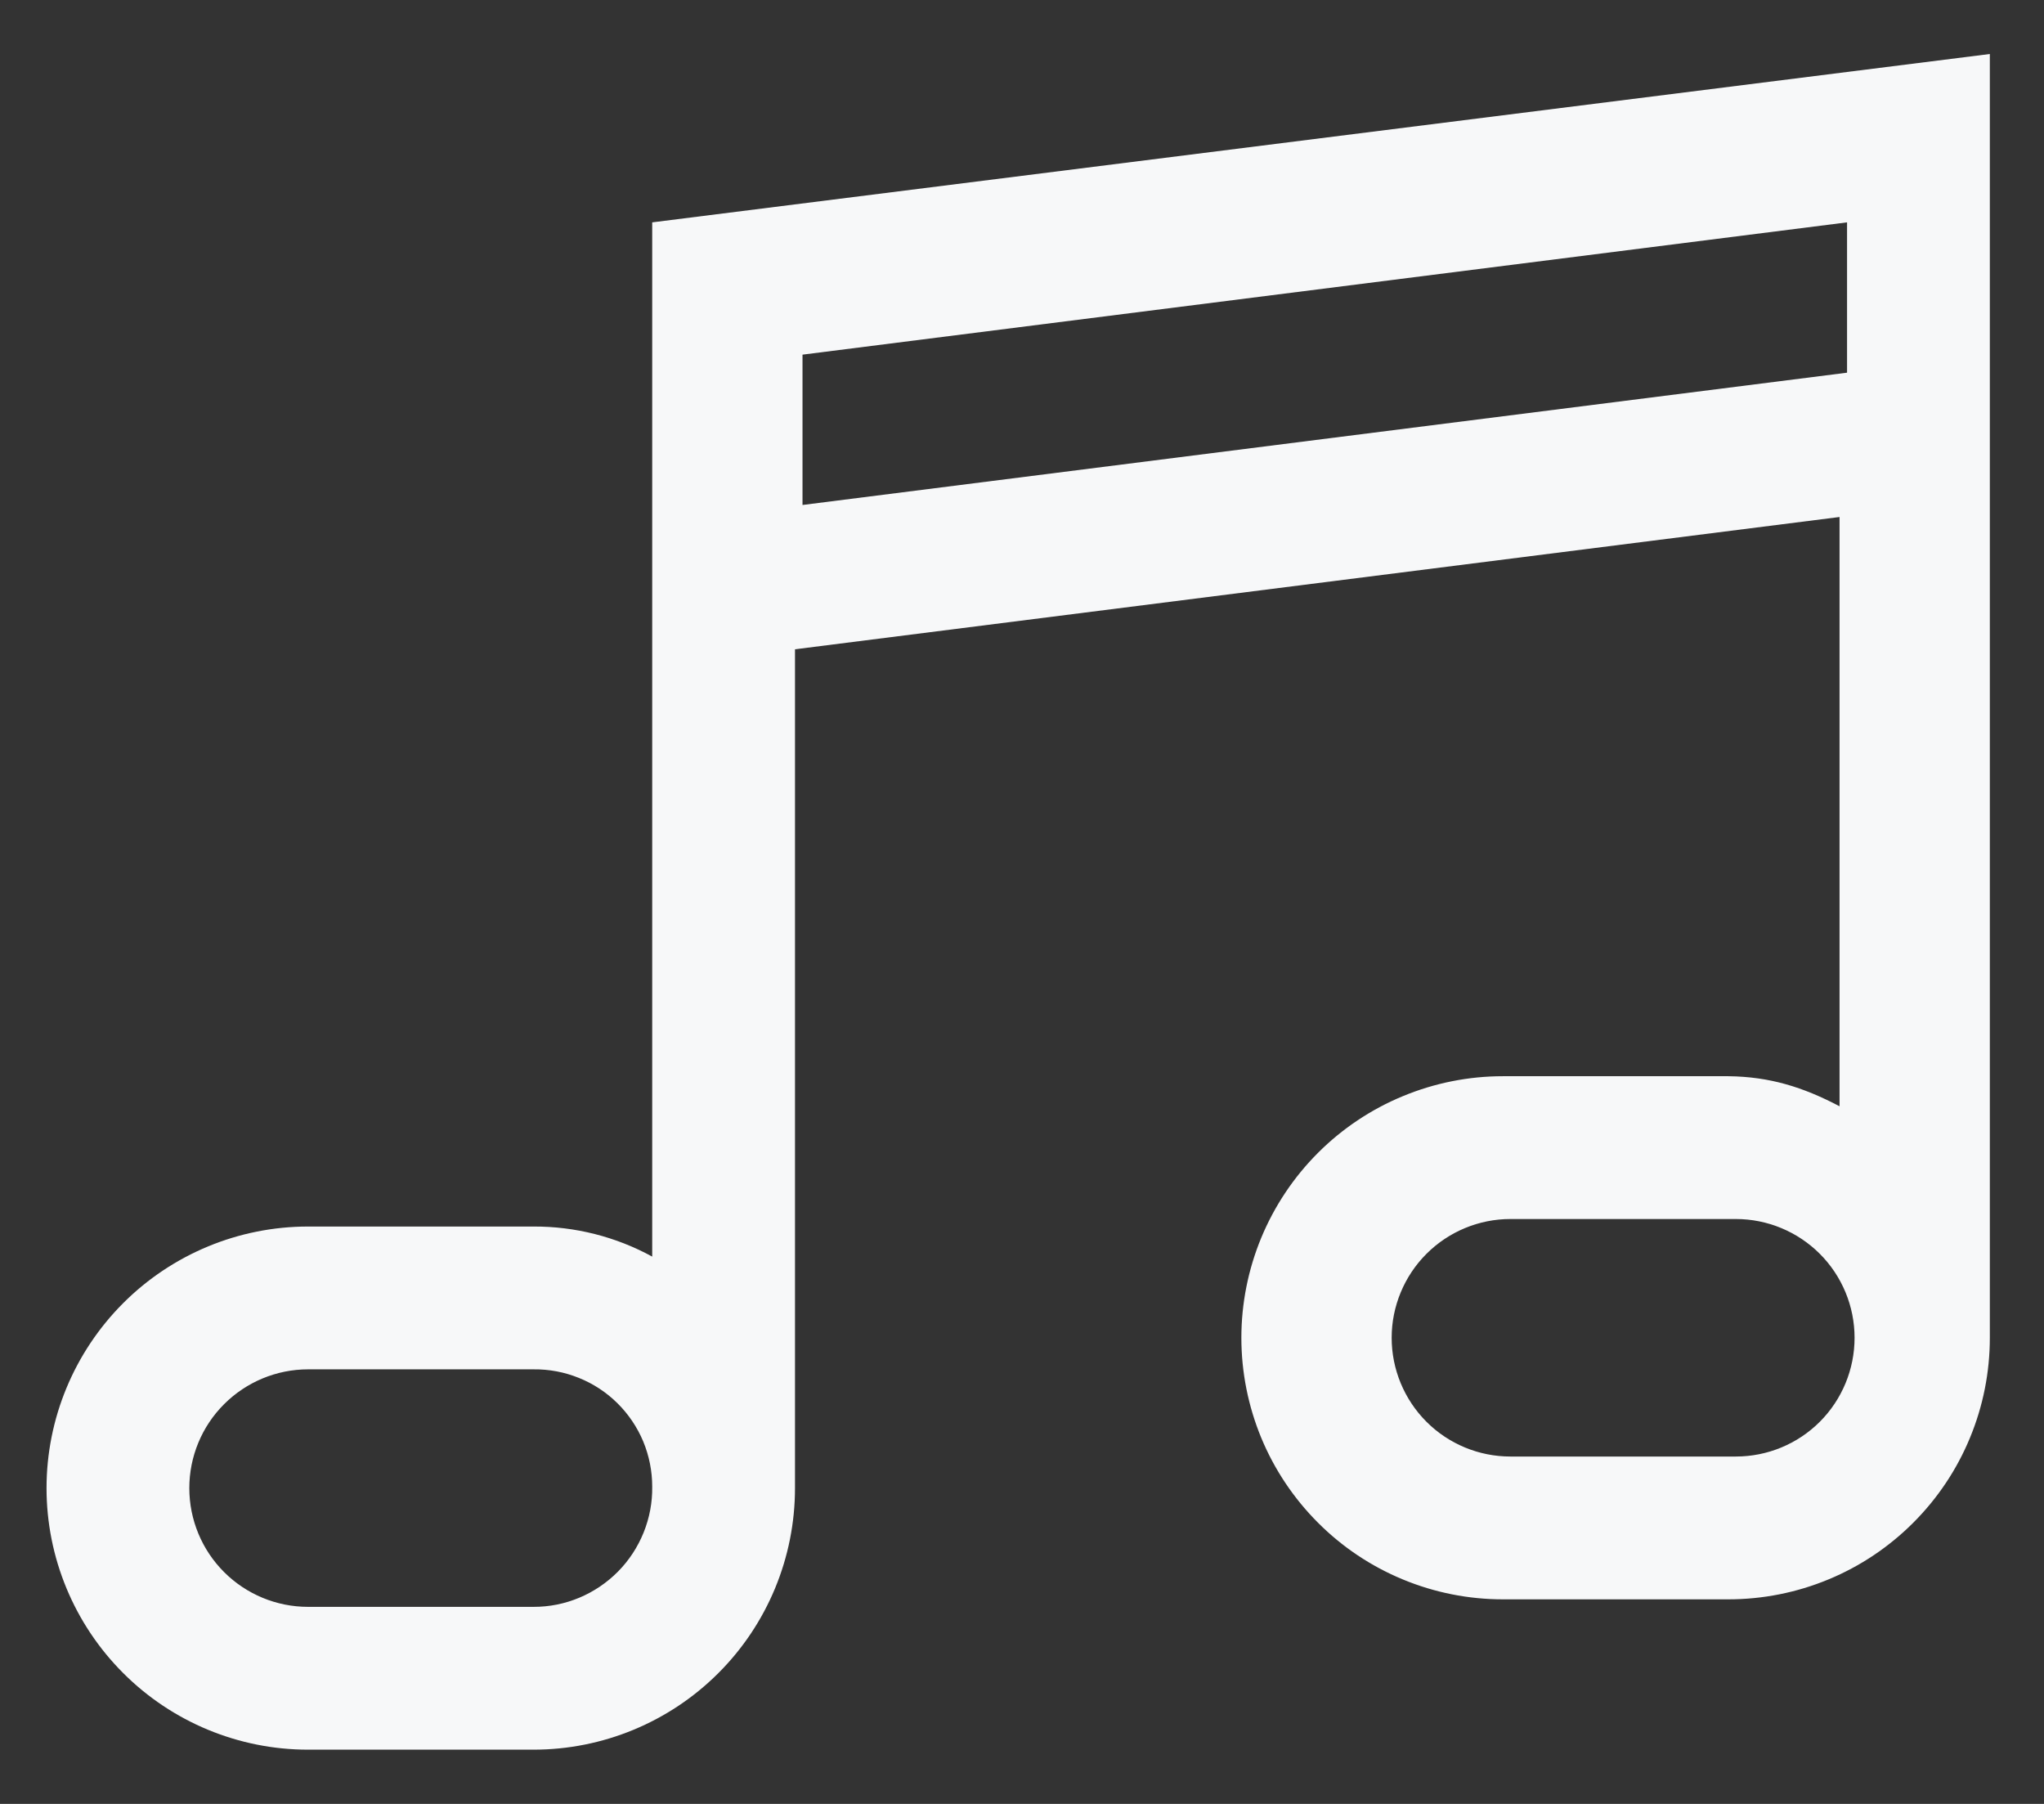 <svg width="34" height="30" viewBox="0 0 34 30" fill="none" xmlns="http://www.w3.org/2000/svg">
	<rect x="0" y="0" width="34" height="30" fill="#333333" stroke="none"/>
	<path
		d="M33.099 22.248V0.898L10.849 3.698V20.898C10.244 20.567 9.564 20.395 8.874 20.398H5.124C3.971 20.398 2.864 20.857 2.049 21.672C1.233 22.488 0.774 23.595 0.774 24.748C0.774 25.902 1.233 27.009 2.049 27.824C2.864 28.64 3.971 29.098 5.124 29.098H8.874C10.028 29.098 11.134 28.64 11.95 27.824C12.766 27.009 13.224 25.902 13.224 24.748V10.798L30.599 8.598V18.398C29.99 18.078 29.438 17.906 28.749 17.898H24.999C24.428 17.898 23.863 18.011 23.335 18.23C22.807 18.448 22.327 18.769 21.924 19.172C21.52 19.576 21.199 20.056 20.98 20.584C20.762 21.111 20.649 21.677 20.649 22.248C20.649 22.82 20.762 23.385 20.98 23.913C21.199 24.441 21.52 24.92 21.924 25.324C22.327 25.728 22.807 26.049 23.335 26.267C23.863 26.486 24.428 26.598 24.999 26.598H28.749C29.321 26.598 29.886 26.486 30.414 26.267C30.942 26.049 31.421 25.728 31.825 25.324C32.229 24.92 32.55 24.441 32.768 23.913C32.987 23.385 33.099 22.82 33.099 22.248ZM8.874 26.723H5.124C4.601 26.723 4.098 26.515 3.728 26.145C3.357 25.775 3.149 25.272 3.149 24.748C3.149 24.225 3.357 23.722 3.728 23.352C4.098 22.982 4.601 22.773 5.124 22.773H8.874C9.133 22.77 9.389 22.818 9.628 22.915C9.868 23.011 10.086 23.154 10.27 23.336C10.453 23.517 10.599 23.733 10.699 23.971C10.798 24.21 10.849 24.465 10.849 24.723C10.853 24.985 10.804 25.244 10.706 25.487C10.608 25.729 10.464 25.95 10.28 26.136C10.096 26.322 9.877 26.47 9.636 26.571C9.395 26.672 9.136 26.724 8.874 26.723ZM28.874 24.223H25.124C24.601 24.223 24.098 24.015 23.728 23.645C23.358 23.275 23.149 22.772 23.149 22.248C23.149 21.725 23.358 21.222 23.728 20.852C24.098 20.482 24.601 20.273 25.124 20.273H28.874C29.398 20.273 29.901 20.482 30.271 20.852C30.641 21.222 30.849 21.725 30.849 22.248C30.849 22.772 30.641 23.275 30.271 23.645C29.901 24.015 29.398 24.223 28.874 24.223ZM30.724 6.198L13.349 8.398V5.898L30.724 3.698V6.198Z"
		fill="#F7F8F9"
	/>
</svg>
